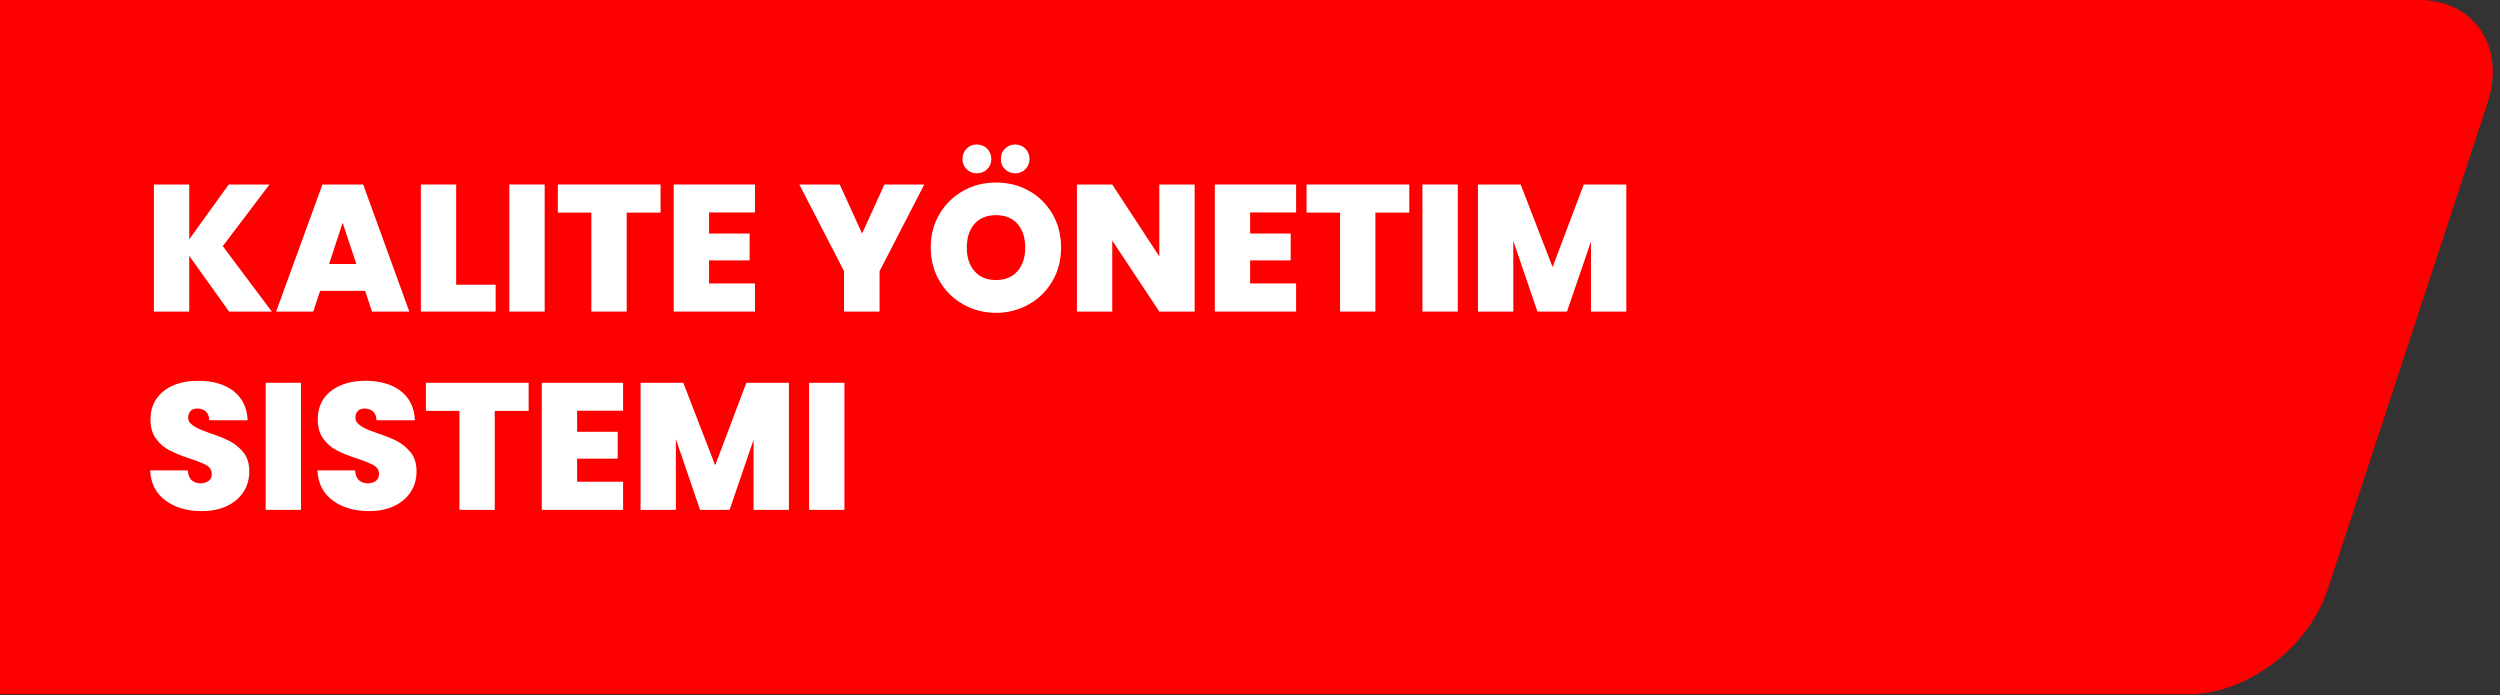 <?xml version="1.0" encoding="UTF-8" standalone="no"?> <svg xmlns="http://www.w3.org/2000/svg" xmlns:xlink="http://www.w3.org/1999/xlink" xmlns:serif="http://www.serif.com/" width="100%" height="100%" viewBox="0 0 500 139" version="1.1" xml:space="preserve" style="fill-rule:evenodd;clip-rule:evenodd;stroke-linejoin:round;stroke-miterlimit:2;"><rect x="0" y="0" width="500" height="139" fill="#333333" stroke="none"/> <g transform="matrix(0.622,0,0,0.622,-270.398,-65.506)"> <path d="M434.458,105.251L434.458,328.518L1138.62,328.518C1157.1,328.518 1177.04,313.512 1183.11,295.028L1234.48,138.741C1240.55,120.258 1230.48,105.251 1211.99,105.251L434.458,105.251Z" style="fill:rgb(255,0,0);"></path> </g> <g transform="matrix(3.004,0,0,3.004,-2387.1,-1602.42)"> <g transform="matrix(1,0,0,1,804.216,554.173)"> <g transform="matrix(12,0,0,12,0,0)"> <path d="M0.473,-0L0.252,-0.309L0.252,-0L0.056,-0L0.056,-0.705L0.252,-0.705L0.252,-0.401L0.471,-0.705L0.697,-0.705L0.438,-0.363L0.71,-0L0.473,-0Z" style="fill:white;fill-rule:nonzero;"></path> </g> <g transform="matrix(12,0,0,12,8.712,0)"> <path d="M0.502,-0.115L0.252,-0.115L0.214,-0L0.008,-0L0.265,-0.705L0.491,-0.705L0.747,-0L0.54,-0L0.502,-0.115ZM0.453,-0.264L0.377,-0.493L0.302,-0.264L0.453,-0.264Z" style="fill:white;fill-rule:nonzero;"></path> </g> <g transform="matrix(12,0,0,12,17.772,0)"> <path d="M0.252,-0.149L0.471,-0.149L0.471,-0L0.056,-0L0.056,-0.705L0.252,-0.705L0.252,-0.149Z" style="fill:white;fill-rule:nonzero;"></path> </g> <g transform="matrix(12,0,0,12,23.664,0)"> <rect x="0.056" y="-0.705" width="0.196" height="0.705" style="fill:white;fill-rule:nonzero;"></rect> </g> <g transform="matrix(12,0,0,12,27.36,0)"> <path d="M0.587,-0.705L0.587,-0.549L0.399,-0.549L0.399,-0L0.203,-0L0.203,-0.549L0.017,-0.549L0.017,-0.705L0.587,-0.705Z" style="fill:white;fill-rule:nonzero;"></path> </g> <g transform="matrix(12,0,0,12,34.608,0)"> <path d="M0.252,-0.55L0.252,-0.433L0.477,-0.433L0.477,-0.284L0.252,-0.284L0.252,-0.156L0.507,-0.156L0.507,-0L0.056,-0L0.056,-0.705L0.507,-0.705L0.507,-0.55L0.252,-0.55Z" style="fill:white;fill-rule:nonzero;"></path> </g> <g transform="matrix(12,0,0,12,43.596,0)"> <path d="M0.697,-0.705L0.449,-0.224L0.449,-0L0.252,-0L0.252,-0.224L0.004,-0.705L0.228,-0.705L0.352,-0.433L0.476,-0.705L0.697,-0.705Z" style="fill:white;fill-rule:nonzero;"></path> </g> <g transform="matrix(12,0,0,12,52.008,0)"> <path d="M0.394,0.007C0.328,0.007 0.267,-0.009 0.212,-0.04C0.157,-0.071 0.113,-0.114 0.081,-0.169C0.048,-0.224 0.032,-0.286 0.032,-0.355C0.032,-0.424 0.048,-0.487 0.081,-0.542C0.113,-0.596 0.157,-0.639 0.212,-0.67C0.267,-0.701 0.328,-0.716 0.394,-0.716C0.461,-0.716 0.522,-0.701 0.577,-0.67C0.632,-0.639 0.675,-0.596 0.707,-0.542C0.739,-0.487 0.755,-0.424 0.755,-0.355C0.755,-0.286 0.739,-0.224 0.707,-0.169C0.675,-0.114 0.631,-0.071 0.576,-0.04C0.521,-0.009 0.46,0.007 0.394,0.007ZM0.394,-0.175C0.444,-0.175 0.484,-0.191 0.513,-0.224C0.542,-0.257 0.556,-0.3 0.556,-0.355C0.556,-0.41 0.542,-0.454 0.513,-0.487C0.484,-0.519 0.444,-0.535 0.394,-0.535C0.343,-0.535 0.304,-0.519 0.275,-0.487C0.246,-0.454 0.232,-0.41 0.232,-0.355C0.232,-0.3 0.246,-0.257 0.275,-0.224C0.304,-0.191 0.343,-0.175 0.394,-0.175ZM0.287,-0.767C0.264,-0.767 0.246,-0.775 0.231,-0.79C0.216,-0.805 0.208,-0.823 0.208,-0.846C0.208,-0.869 0.216,-0.889 0.231,-0.904C0.246,-0.919 0.264,-0.927 0.287,-0.927C0.31,-0.927 0.33,-0.919 0.345,-0.904C0.36,-0.889 0.368,-0.869 0.368,-0.846C0.368,-0.823 0.36,-0.805 0.345,-0.79C0.33,-0.775 0.31,-0.767 0.287,-0.767ZM0.5,-0.767C0.477,-0.767 0.459,-0.775 0.444,-0.79C0.428,-0.805 0.421,-0.823 0.421,-0.846C0.421,-0.869 0.428,-0.889 0.444,-0.904C0.459,-0.919 0.477,-0.927 0.5,-0.927C0.523,-0.927 0.542,-0.919 0.557,-0.904C0.572,-0.889 0.58,-0.869 0.58,-0.846C0.58,-0.823 0.572,-0.805 0.557,-0.79C0.542,-0.775 0.523,-0.767 0.5,-0.767Z" style="fill:white;fill-rule:nonzero;"></path> </g> <g transform="matrix(12,0,0,12,61.452,0)"> <path d="M0.709,-0L0.513,-0L0.252,-0.394L0.252,-0L0.056,-0L0.056,-0.705L0.252,-0.705L0.513,-0.306L0.513,-0.705L0.709,-0.705L0.709,-0Z" style="fill:white;fill-rule:nonzero;"></path> </g> <g transform="matrix(12,0,0,12,70.632,0)"> <path d="M0.252,-0.55L0.252,-0.433L0.477,-0.433L0.477,-0.284L0.252,-0.284L0.252,-0.156L0.507,-0.156L0.507,-0L0.056,-0L0.056,-0.705L0.507,-0.705L0.507,-0.55L0.252,-0.55Z" style="fill:white;fill-rule:nonzero;"></path> </g> <g transform="matrix(12,0,0,12,77.208,0)"> <path d="M0.587,-0.705L0.587,-0.549L0.399,-0.549L0.399,-0L0.203,-0L0.203,-0.549L0.017,-0.549L0.017,-0.705L0.587,-0.705Z" style="fill:white;fill-rule:nonzero;"></path> </g> <g transform="matrix(12,0,0,12,84.456,0)"> <rect x="0.056" y="-0.705" width="0.196" height="0.705" style="fill:white;fill-rule:nonzero;"></rect> </g> <g transform="matrix(12,0,0,12,88.152,0)"> <path d="M0.879,-0.705L0.879,-0L0.683,-0L0.683,-0.389L0.55,-0L0.386,-0L0.252,-0.392L0.252,-0L0.056,-0L0.056,-0.705L0.293,-0.705L0.47,-0.247L0.643,-0.705L0.879,-0.705Z" style="fill:white;fill-rule:nonzero;"></path> </g> </g> <g transform="matrix(1,0,0,1,804.216,567.373)"> <g transform="matrix(12,0,0,12,0,0)"> <path d="M0.322,0.007C0.24,0.007 0.173,-0.013 0.12,-0.052C0.067,-0.091 0.039,-0.146 0.035,-0.219L0.244,-0.219C0.246,-0.194 0.253,-0.175 0.266,-0.164C0.279,-0.153 0.295,-0.147 0.315,-0.147C0.333,-0.147 0.348,-0.152 0.36,-0.161C0.371,-0.17 0.377,-0.182 0.377,-0.199C0.377,-0.22 0.367,-0.236 0.348,-0.247C0.329,-0.258 0.297,-0.271 0.254,-0.285C0.208,-0.3 0.171,-0.315 0.143,-0.33C0.114,-0.344 0.09,-0.365 0.069,-0.393C0.048,-0.42 0.037,-0.456 0.037,-0.501C0.037,-0.546 0.048,-0.585 0.071,-0.618C0.094,-0.65 0.125,-0.674 0.165,-0.691C0.205,-0.708 0.25,-0.716 0.301,-0.716C0.383,-0.716 0.448,-0.697 0.498,-0.659C0.547,-0.62 0.573,-0.566 0.576,-0.497L0.363,-0.497C0.362,-0.519 0.356,-0.535 0.344,-0.546C0.331,-0.557 0.315,-0.562 0.296,-0.562C0.281,-0.562 0.269,-0.558 0.26,-0.549C0.251,-0.54 0.246,-0.528 0.246,-0.511C0.246,-0.498 0.251,-0.486 0.262,-0.477C0.272,-0.467 0.285,-0.459 0.3,-0.452C0.315,-0.444 0.338,-0.436 0.368,-0.425C0.413,-0.41 0.45,-0.395 0.479,-0.38C0.507,-0.365 0.533,-0.343 0.554,-0.317C0.575,-0.29 0.585,-0.255 0.585,-0.214C0.585,-0.172 0.575,-0.134 0.554,-0.101C0.533,-0.068 0.502,-0.041 0.463,-0.022C0.423,-0.003 0.376,0.007 0.322,0.007Z" style="fill:white;fill-rule:nonzero;"></path> </g> <g transform="matrix(12,0,0,12,7.44,0)"> <rect x="0.056" y="-0.705" width="0.196" height="0.705" style="fill:white;fill-rule:nonzero;"></rect> </g> <g transform="matrix(12,0,0,12,11.136,0)"> <path d="M0.322,0.007C0.24,0.007 0.173,-0.013 0.12,-0.052C0.067,-0.091 0.039,-0.146 0.035,-0.219L0.244,-0.219C0.246,-0.194 0.253,-0.175 0.266,-0.164C0.279,-0.153 0.295,-0.147 0.315,-0.147C0.333,-0.147 0.348,-0.152 0.36,-0.161C0.371,-0.17 0.377,-0.182 0.377,-0.199C0.377,-0.22 0.367,-0.236 0.348,-0.247C0.329,-0.258 0.297,-0.271 0.254,-0.285C0.208,-0.3 0.171,-0.315 0.143,-0.33C0.114,-0.344 0.09,-0.365 0.069,-0.393C0.048,-0.42 0.037,-0.456 0.037,-0.501C0.037,-0.546 0.048,-0.585 0.071,-0.618C0.094,-0.65 0.125,-0.674 0.165,-0.691C0.205,-0.708 0.25,-0.716 0.301,-0.716C0.383,-0.716 0.448,-0.697 0.498,-0.659C0.547,-0.62 0.573,-0.566 0.576,-0.497L0.363,-0.497C0.362,-0.519 0.356,-0.535 0.344,-0.546C0.331,-0.557 0.315,-0.562 0.296,-0.562C0.281,-0.562 0.269,-0.558 0.26,-0.549C0.251,-0.54 0.246,-0.528 0.246,-0.511C0.246,-0.498 0.251,-0.486 0.262,-0.477C0.272,-0.467 0.285,-0.459 0.3,-0.452C0.315,-0.444 0.338,-0.436 0.368,-0.425C0.413,-0.41 0.45,-0.395 0.479,-0.38C0.507,-0.365 0.533,-0.343 0.554,-0.317C0.575,-0.29 0.585,-0.255 0.585,-0.214C0.585,-0.172 0.575,-0.134 0.554,-0.101C0.533,-0.068 0.502,-0.041 0.463,-0.022C0.423,-0.003 0.376,0.007 0.322,0.007Z" style="fill:white;fill-rule:nonzero;"></path> </g> <g transform="matrix(12,0,0,12,18.576,0)"> <path d="M0.587,-0.705L0.587,-0.549L0.399,-0.549L0.399,-0L0.203,-0L0.203,-0.549L0.017,-0.549L0.017,-0.705L0.587,-0.705Z" style="fill:white;fill-rule:nonzero;"></path> </g> <g transform="matrix(12,0,0,12,25.824,0)"> <path d="M0.252,-0.55L0.252,-0.433L0.477,-0.433L0.477,-0.284L0.252,-0.284L0.252,-0.156L0.507,-0.156L0.507,-0L0.056,-0L0.056,-0.705L0.507,-0.705L0.507,-0.55L0.252,-0.55Z" style="fill:white;fill-rule:nonzero;"></path> </g> <g transform="matrix(12,0,0,12,32.4,0)"> <path d="M0.879,-0.705L0.879,-0L0.683,-0L0.683,-0.389L0.55,-0L0.386,-0L0.252,-0.392L0.252,-0L0.056,-0L0.056,-0.705L0.293,-0.705L0.47,-0.247L0.643,-0.705L0.879,-0.705Z" style="fill:white;fill-rule:nonzero;"></path> </g> <g transform="matrix(12,0,0,12,43.62,0)"> <rect x="0.056" y="-0.705" width="0.196" height="0.705" style="fill:white;fill-rule:nonzero;"></rect> </g> </g> </g> </svg> 